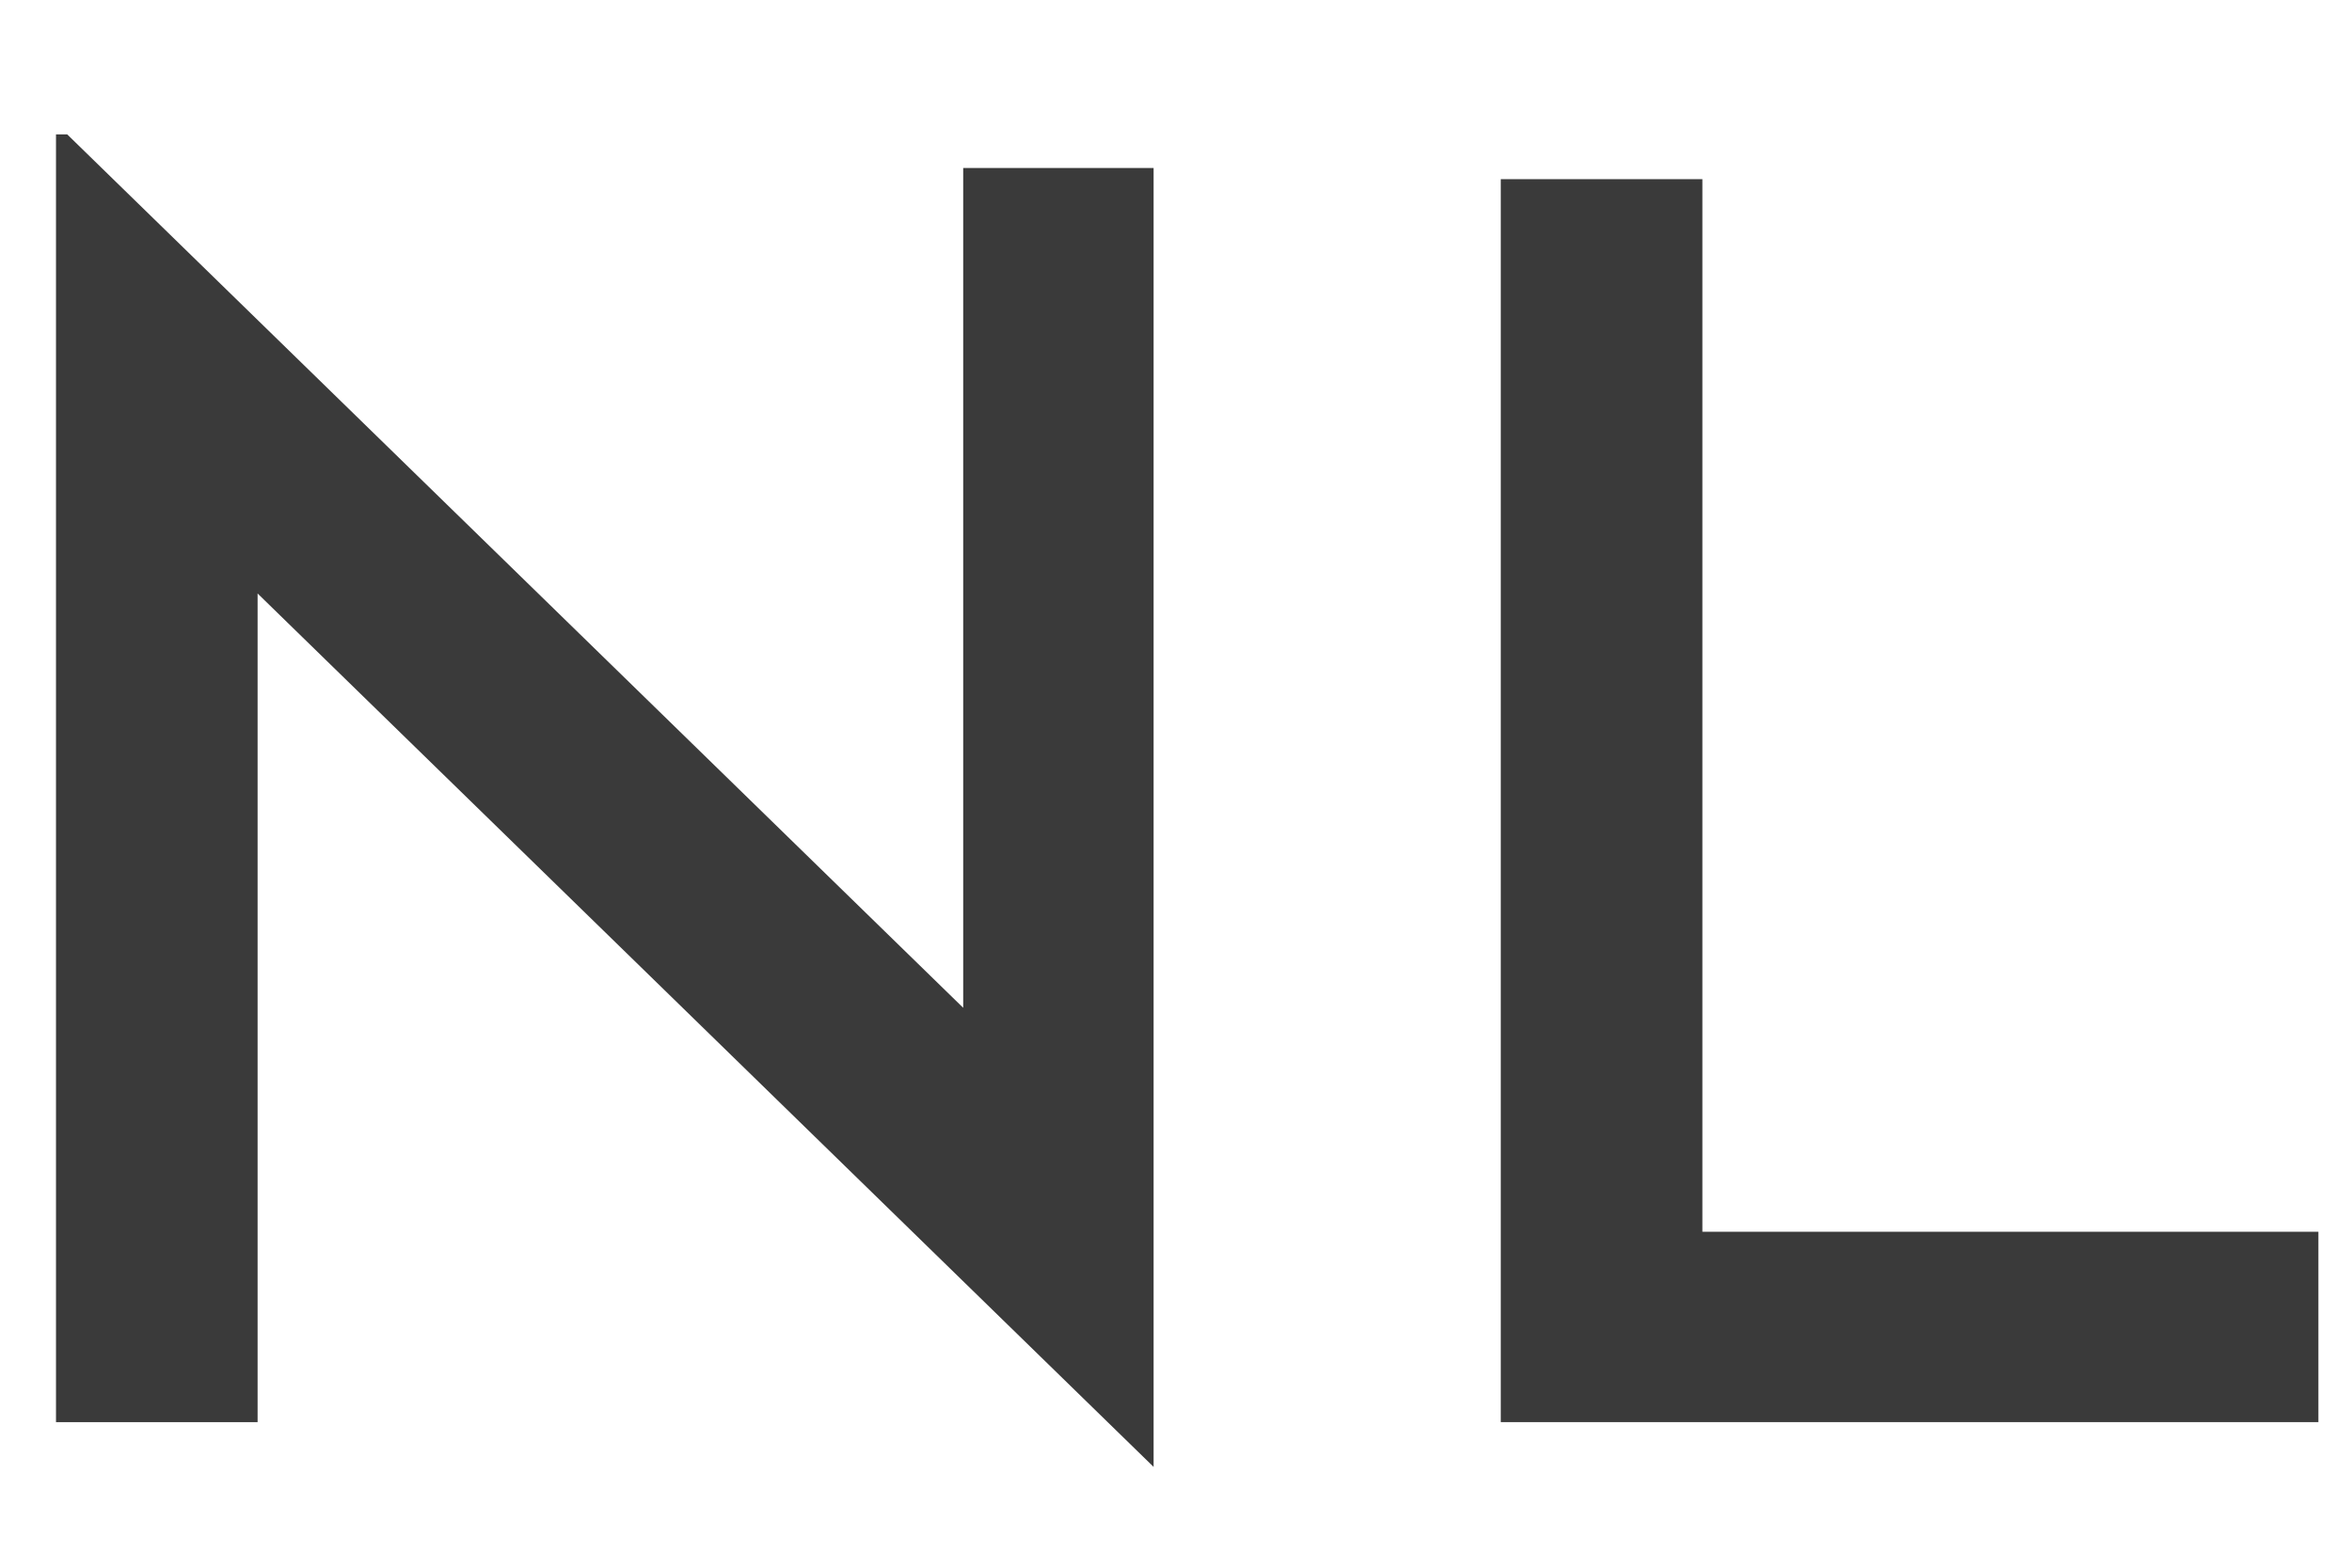 <?xml version="1.0" encoding="utf-8"?>
<!-- Generator: Adobe Illustrator 27.0.0, SVG Export Plug-In . SVG Version: 6.00 Build 0)  -->
<svg version="1.1" id="Calque_1" xmlns="http://www.w3.org/2000/svg" xmlns:xlink="http://www.w3.org/1999/xlink" x="0px" y="0px"
	 viewBox="0 0 21 14" style="enable-background:new 0 0 21 14;" xml:space="preserve">
<style type="text/css">
	.st0{enable-background:new    ;}
	.st1{fill:#3A3A3A;}
</style>
<g class="st0">
	<path class="st1" d="M10.3,1.6v11.5h0l-8-7.8l0,7.4H0.5V1.2h0.1l8,7.8l0-7.5H10.3z"/>
	<path class="st1" d="M15.2,1.6V11h5.5v1.7h-7.3V1.6H15.2z"/>
</g>
</svg>
